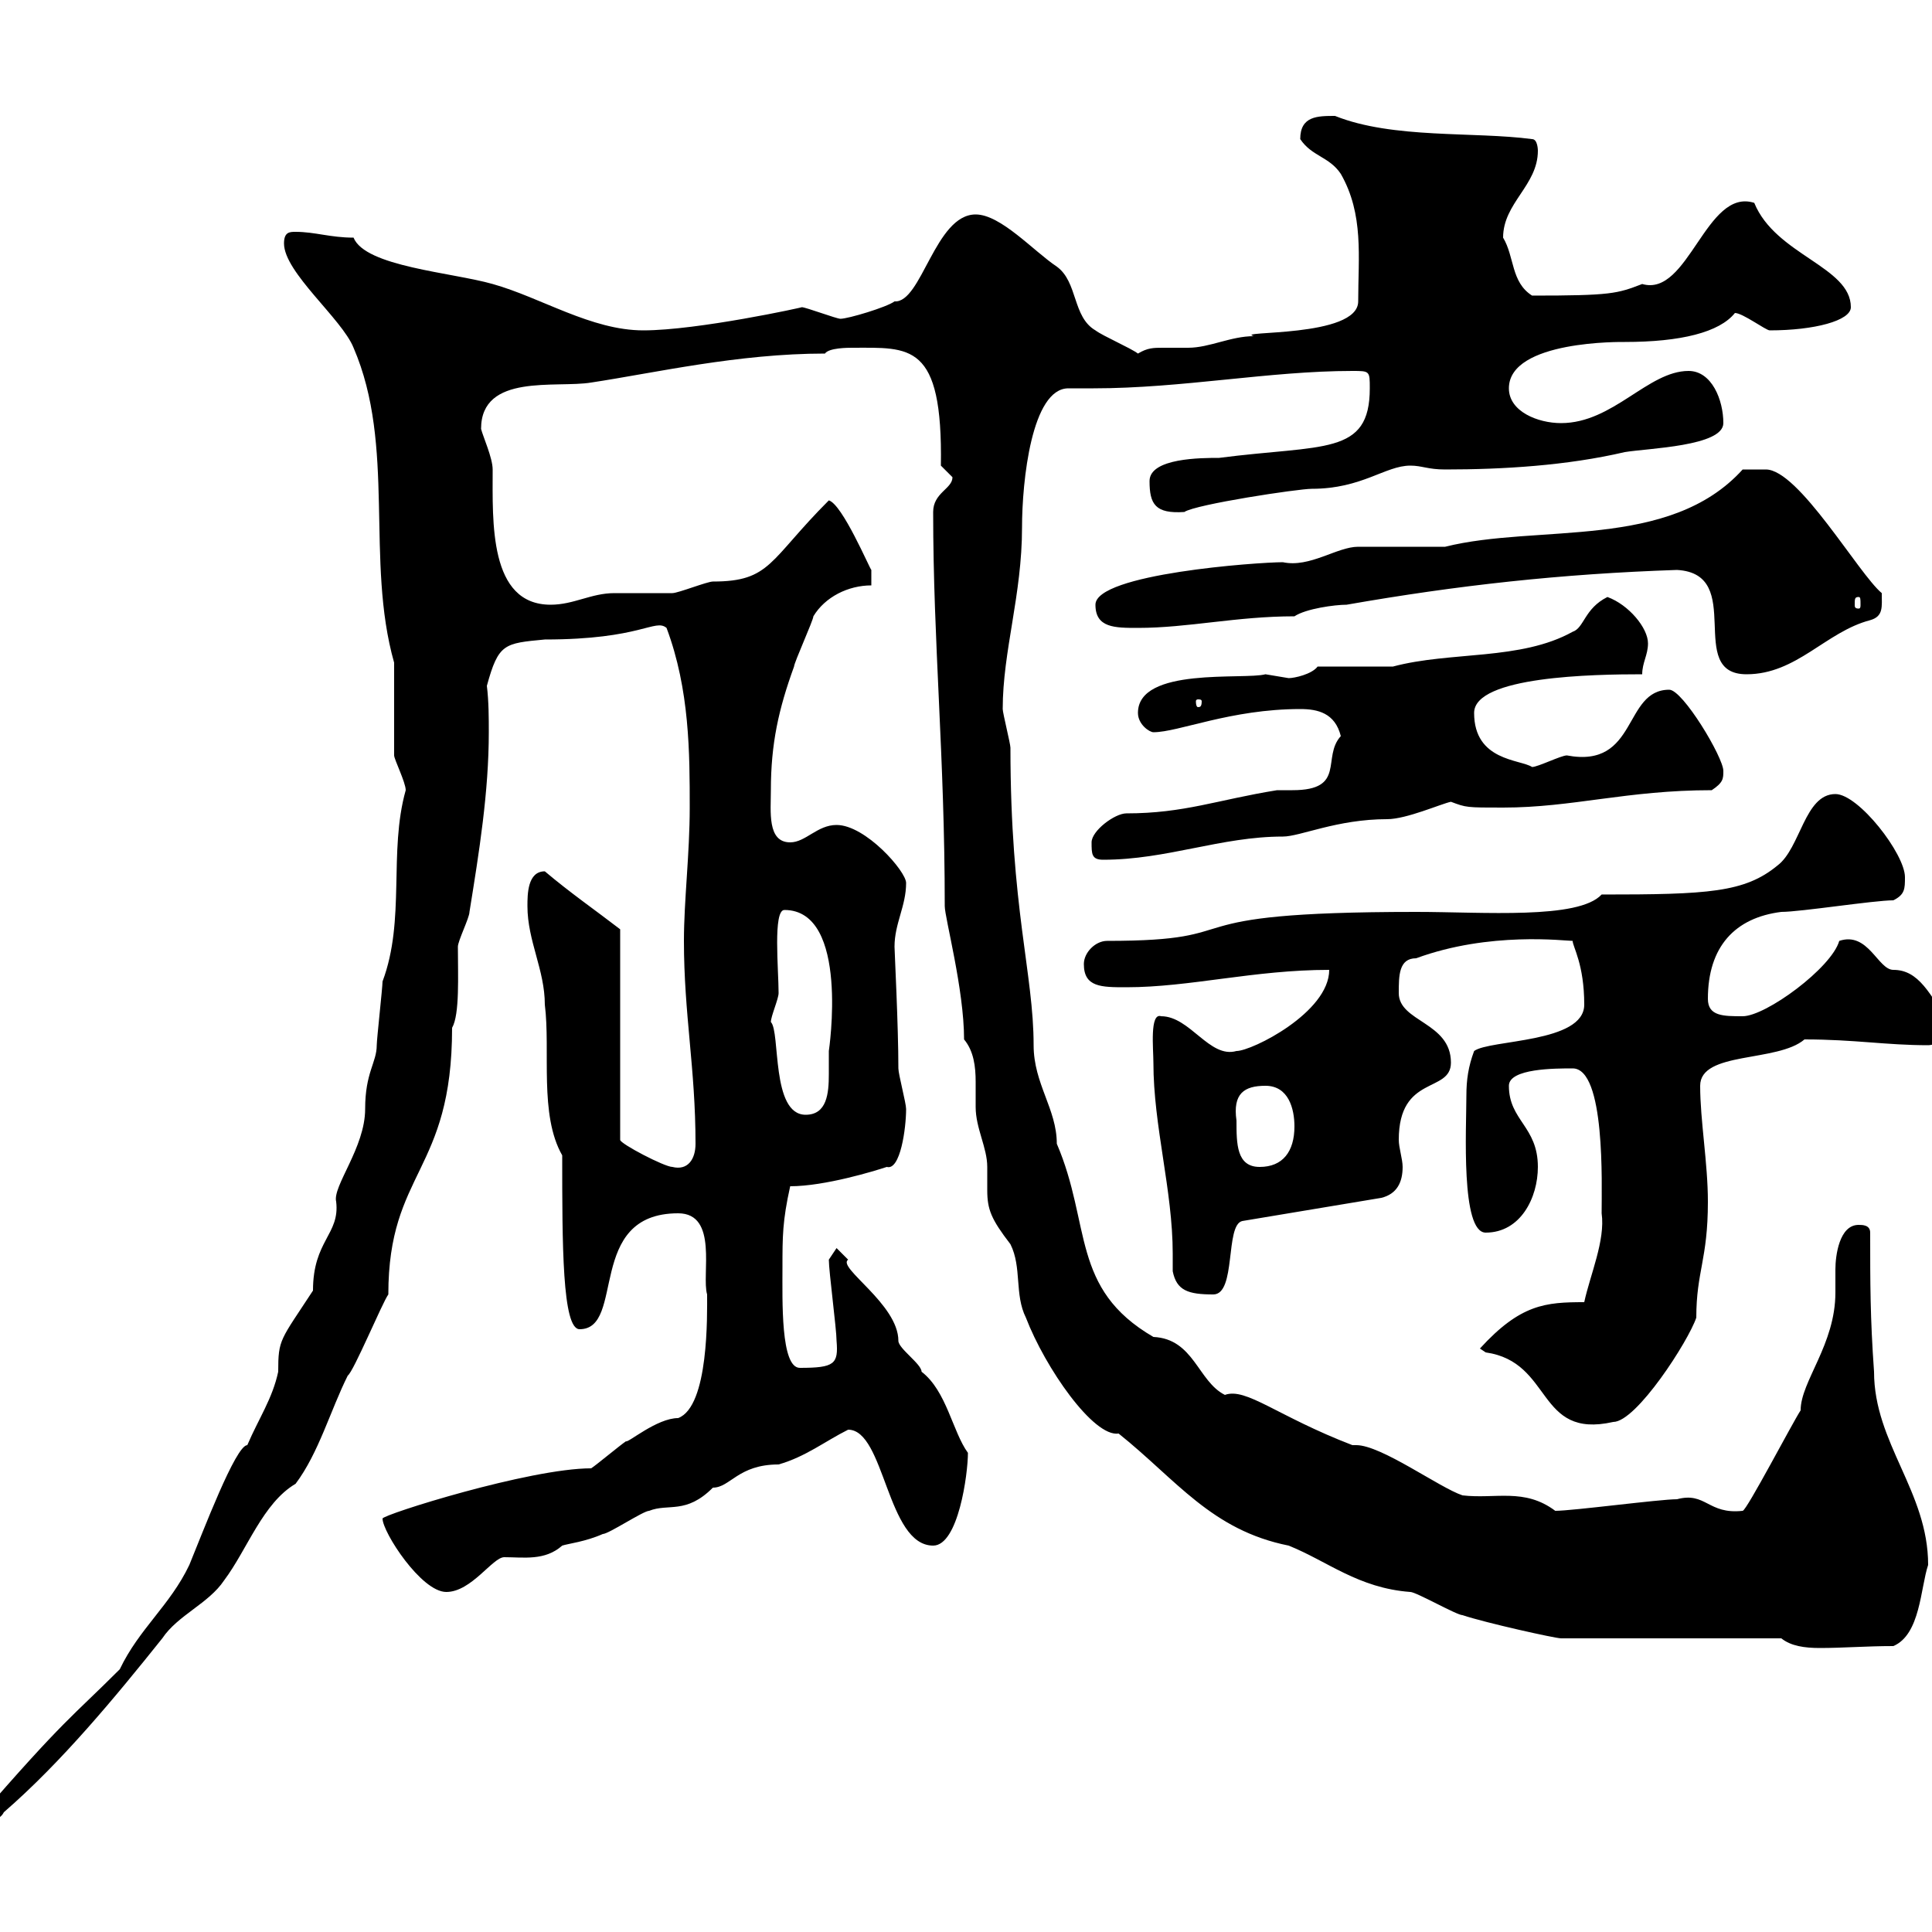 <svg xmlns="http://www.w3.org/2000/svg" xmlns:xlink="http://www.w3.org/1999/xlink" width="300" height="300"><path d="M38.40 224.40C36.60 224.40 31.50 237.90 29.40 243C26.40 249.30 21.60 252.90 18.60 259.20C11.10 266.70 10.20 266.70-3.60 282.60C-3.60 282.60-3 282.60-1.80 282.60C-1.20 282.60 0 282.60 0.60 281.40C9.60 273.60 18 263.40 25.20 254.40C27.60 250.80 32.40 249 34.80 245.40C38.40 240.60 40.80 233.40 45.90 230.40C49.50 225.60 51.30 219 54 213.60C54.90 213 59.40 202.20 60.30 201C60.30 181.80 70.20 182.10 70.20 159.60C71.40 157.50 71.10 151.50 71.10 147C71.10 146.10 72.90 142.50 72.90 141.60C74.40 132.30 75.90 123 75.90 113.70C75.90 111.60 75.90 108.90 75.60 106.50C77.40 99.90 78.30 99.90 84.60 99.30C99.60 99.30 101.70 96 103.50 97.50C107.10 107.10 107.10 117 107.10 125.40C107.10 132.60 106.20 139.80 106.20 146.10C106.20 157.50 108 165.90 108 177.60C108 180 106.80 181.80 104.40 181.20C103.20 181.20 96.30 177.60 96.30 177L96.30 144.30C92.40 141.30 88.50 138.60 84.60 135.30C81.90 135.30 81.90 138.90 81.90 140.70C81.90 146.10 84.60 150.60 84.60 156C85.50 163.20 83.70 173.10 87.30 179.40C87.30 193.20 87.30 206.40 90 206.40C97.20 206.40 90.90 188.40 105.30 188.40C111.60 188.40 108.90 198 109.80 201C109.80 204 110.10 218.40 105.30 220.20C102 220.20 97.50 224.10 97.20 223.80C96.30 224.40 92.70 227.40 91.80 228C82.20 228 59.40 235.20 59.40 235.80C59.40 237.90 65.40 247.20 69.30 247.20C73.20 247.20 76.50 241.80 78.30 241.80C81.30 241.80 84.60 242.40 87.30 240C88.20 239.70 90.90 239.40 93.60 238.20C94.50 238.20 99.90 234.60 100.80 234.60C103.80 233.40 106.50 235.20 110.70 231C113.40 231 114.60 227.40 120.90 227.40C125.10 226.20 128.10 223.80 131.70 222C137.40 222 137.70 240 144.90 240C148.80 240 150.30 228.90 150.30 225.60C147.90 222.30 147 216 143.10 213C143.10 211.80 139.50 209.40 139.50 208.20C139.50 202.50 129.90 196.80 131.70 195.60C131.70 195.60 129.90 193.80 129.90 193.80L128.70 195.60C128.70 197.40 129.90 206.40 129.90 208.20C130.20 211.80 129.60 212.40 124.20 212.40C121.20 212.40 121.50 201.90 121.50 196.80C121.50 192 121.50 189.60 122.70 184.20C128.10 184.20 135.90 181.80 137.70 181.20C139.80 181.80 140.70 175.20 140.70 172.20C140.70 171.30 139.50 166.80 139.50 165.90C139.50 159.30 138.90 147.60 138.90 147C138.90 143.40 140.70 140.70 140.70 137.10C140.70 135.30 134.40 128.10 129.90 128.10C126.90 128.10 125.10 130.80 122.70 130.80C119.10 130.80 119.70 126 119.70 122.70C119.70 115.50 120.90 110.10 123.30 103.50C123.30 102.90 126.30 96.30 126.30 95.70C128.10 92.70 131.70 90.90 135.30 90.90L135.30 88.50C135 88.20 130.80 78.30 128.70 77.70C119.40 87 119.70 90.30 110.70 90.30C109.80 90.30 105.30 92.10 104.40 92.10C103.50 92.10 96.30 92.10 95.40 92.10C91.80 92.10 89.10 93.90 85.50 93.90C75.90 93.90 76.50 81 76.50 72.90C76.50 71.10 75 67.80 74.70 66.60C74.70 57.90 86.40 60.30 91.80 59.40C101.70 57.90 114.60 54.90 128.10 54.90C128.70 54 131.70 54 132.30 54C141.30 54 146.40 53.10 146.10 72.30C146.10 72.30 147.90 74.10 147.90 74.10C147.90 75.90 144.90 76.50 144.90 79.50C144.90 99.90 146.70 117.30 146.70 140.70C146.70 142.50 149.70 153.60 149.70 161.40C151.20 163.20 151.50 165.60 151.50 168C151.50 169.20 151.50 170.40 151.50 171.90C151.50 175.20 153.30 178.20 153.30 181.20C153.30 182.70 153.30 183.90 153.30 184.80C153.30 187.80 153.90 189.30 156.90 193.20C158.70 196.80 157.50 201 159.30 204.60C162.30 212.40 169.80 223.20 173.70 222.60C182.70 229.80 188.10 237.60 200.10 240C206.10 242.40 210.90 246.60 219 247.20C219.90 247.20 226.20 250.80 227.10 250.80C230.70 252 241.50 254.40 242.40 254.40L276.60 254.40C278.10 255.60 280.20 255.90 282.60 255.90C286.20 255.90 289.80 255.60 294 255.60C298.20 253.80 298.20 246.60 299.40 243C299.40 231.60 291 224.10 291 213C290.40 204.60 290.40 199.20 290.40 191.40C290.40 190.20 289.20 190.20 288.60 190.20C285.60 190.20 285 195 285 197.10C285 198.30 285 199.80 285 200.70C285 208.80 279.60 214.50 279.60 219C278.40 220.80 271.20 234.60 270.60 234.60C265.20 235.20 264.90 231.60 260.40 232.80C257.70 232.80 244.20 234.60 241.50 234.60C236.70 231 232.20 232.80 227.10 232.20C223.50 231 214.50 224.40 210.60 224.40C210.60 224.40 210 224.40 210 224.40C198.30 219.90 193.50 215.40 190.20 216.60C186 214.50 185.40 207.90 179.10 207.60C166.20 200.10 169.50 190.20 164.10 177.60C164.10 172.20 160.50 168.30 160.50 162.30C160.50 151.20 156.90 141 156.90 116.10C156.90 115.50 155.70 110.70 155.70 110.10C155.70 101.10 158.70 92.40 158.70 81.90C158.70 74.70 160.20 60.30 165.90 60.30C167.40 60.30 168.60 60.30 169.80 60.30C183.60 60.30 197.10 57.60 210 57.60C212.70 57.60 212.70 57.60 212.70 60.30C212.70 70.80 205.50 69 189.30 71.10C186.60 71.10 178.50 71.10 178.50 74.70C178.50 78.30 179.40 79.80 183.90 79.50C185.70 78.30 201.60 75.90 203.70 75.90C211.50 75.90 215.10 72.30 219 72.30C220.80 72.30 221.70 72.90 224.40 72.90C233.40 72.90 243.30 72.30 252.30 70.20C255.90 69.60 267.60 69.30 267.60 65.70C267.60 62.10 265.80 57.60 262.20 57.60C255.90 57.60 250.50 65.70 242.40 65.70C238.80 65.70 234.30 63.90 234.30 60.30C234.30 52.80 252 53.10 252.30 53.10C261 53.10 267 51.60 269.40 48.60C270.60 48.60 274.20 51.30 274.80 51.30C281.70 51.30 287.40 49.80 287.40 47.70C287.40 41.40 275.70 39.60 272.40 31.50C264.90 29.10 262.20 46.20 255 44.10C251.10 45.60 250.20 45.90 237.90 45.90C234.60 43.80 235.20 39.90 233.40 36.90C233.40 31.50 238.80 28.80 238.80 23.40C238.80 23.40 238.80 21.60 237.90 21.60C228.90 20.40 216.30 21.60 207.30 18C204.60 18 201.90 18 201.90 21.60C203.70 24.30 206.40 24.30 208.20 27C211.80 33.30 210.90 39.90 210.90 46.80C210.90 52.50 191.40 51.30 194.70 52.20C191.10 52.20 187.80 54 184.50 54C182.70 54 181.80 54 180.60 54C179.10 54 178.20 54 176.70 54.90C175.50 54 171.30 52.20 170.10 51.30C166.50 49.20 167.40 43.80 164.10 41.40C160.50 39 155.40 33.30 151.50 33.30C145.20 33.30 143.10 47.10 138.90 46.80C137.70 47.70 131.70 49.50 130.50 49.50C129.90 49.50 125.10 47.70 124.50 47.70C124.80 47.70 108.30 51.30 99.90 51.30C91.80 51.30 84 46.20 76.50 44.10C70.20 42.30 56.70 41.40 54.90 36.90C51.30 36.90 48.90 36 45.90 36C45 36 44.10 36 44.10 37.80C44.10 42.30 53.10 49.50 54.90 54C61.50 69.30 56.70 87 61.20 102.90C61.20 104.70 61.20 115.50 61.20 117.30C61.20 117.90 63 121.50 63 122.70C60.30 132.30 63 142.80 59.40 152.40C59.40 153.30 58.50 161.40 58.50 162.30C58.50 165 56.70 166.50 56.70 172.20C56.70 178.20 51.60 184.20 52.20 186.60C52.80 191.70 48.60 192.60 48.60 200.40C43.50 208.20 43.20 207.90 43.20 213C42.30 217.20 40.20 220.20 38.40 224.40ZM229.80 209.40C229.80 209.40 230.70 210 230.70 210C241.20 211.50 238.50 223.50 250.50 220.80C254.10 220.80 262.20 208.20 263.40 204.60C263.40 197.40 265.20 195.60 265.20 186.60C265.20 180.60 264 174 264 168.60C264 163.20 276 165 280.20 161.40C288 161.40 292.80 162.30 299.40 162.30C300.60 162.30 304.20 160.80 303 159.60C299.70 154.20 297.90 150.60 294 150.60C291.60 150.60 290.10 144.60 285.60 146.10C284.40 150.30 274.20 157.80 270.60 157.80C267.60 157.80 265.20 157.80 265.20 155.10C265.20 147 269.40 142.50 276.60 141.60C279.60 141.60 291 139.80 294 139.80C295.80 138.90 295.80 138 295.80 136.20C295.80 132.60 288.60 123.30 285 123.30C280.20 123.30 279.60 131.70 276 134.40C270.90 138.60 265.20 138.90 248.70 138.90C245.10 142.80 230.40 141.60 219.90 141.60C179.40 141.60 195.60 146.10 171.90 146.10C170.10 146.10 168.30 147.90 168.30 149.70C168.30 153.30 171 153.30 174.90 153.30C184.80 153.30 194.70 150.60 206.40 150.60C206.40 157.20 194.40 163.20 192 163.20C187.80 164.40 184.80 157.80 180.30 157.80C178.50 157.20 179.10 162.90 179.10 165C179.10 174.90 182.10 184.80 182.10 194.70C182.10 195.60 182.10 196.50 182.10 197.40C182.70 200.40 184.50 201 188.40 201C192 201 190.20 190.20 192.90 189.60L214.50 186C216.90 185.40 217.80 183.60 217.80 181.20C217.80 180 217.20 178.20 217.20 177C217.20 166.80 225.30 169.80 225.30 165C225.30 158.70 217.20 158.70 217.20 154.20C217.20 151.50 217.20 148.80 219.90 148.80C231.30 144.60 243 146.10 244.20 146.10C244.20 147 246 149.70 246 156C246 162 231.30 161.40 228.90 163.20C228 165.60 227.70 167.70 227.70 170.10C227.70 175.20 226.80 191.40 230.70 191.40C236.10 191.40 238.80 186 238.80 181.20C238.80 174.90 234.30 174 234.30 168.60C234.30 165.90 241.50 165.90 244.20 165.90C249.30 165.90 248.70 183.90 248.70 188.40C249.30 192.60 246.90 198 246 202.20C240 202.20 236.10 202.50 229.80 209.40ZM192 174C191.40 169.80 193.20 168.60 196.50 168.60C200.10 168.60 201 172.20 201 174.90C201 178.80 199.20 181.20 195.60 181.20C192 181.20 192 177.60 192 174ZM119.70 158.70C119.70 157.80 120.90 155.10 120.90 154.20C120.90 150.60 120 141.30 121.80 141.30C132 141.30 128.70 163.20 128.70 163.20C128.70 164.10 128.70 165.60 128.70 166.80C128.70 169.80 128.40 173.10 125.10 173.10C119.70 173.10 121.20 160.20 119.70 158.70ZM169.50 130.80C169.50 132.60 169.50 133.50 171.30 133.50C181.20 133.50 189.60 129.90 199.20 129.90C201.90 129.90 207.60 127.20 215.40 127.20C218.40 127.20 223.80 124.80 225.30 124.50C227.70 125.40 227.70 125.40 233.40 125.40C244.20 125.40 252.60 122.70 265.80 122.70C267.60 121.50 267.60 120.90 267.60 119.70C267.60 117.60 261.30 107.10 259.20 107.10C252 107.10 254.40 119.40 243.30 117.30C242.40 117.30 238.80 119.10 237.90 119.10C236.10 117.90 228.90 118.20 228.90 110.70C228.90 105 247.50 104.70 255 104.70C255 102.90 255.90 101.70 255.90 99.90C255.90 97.50 252.90 93.90 249.60 92.70C246 94.50 246 97.50 244.20 98.10C236.10 102.60 225.30 101.10 216.30 103.50C214.50 103.50 206.40 103.50 204.60 103.50C203.70 104.70 201 105.30 200.10 105.30C200.10 105.30 196.50 104.70 196.50 104.70C193.20 105.60 176.70 103.50 176.70 110.70C176.70 112.50 178.50 113.70 179.10 113.70C183 113.70 191.10 110.10 201.90 110.10C204.60 110.10 207.30 110.70 208.20 114.30C205.20 117.60 209.10 122.70 200.70 122.70C199.80 122.70 198.90 122.70 198.30 122.70C189 124.20 183.90 126.30 174.90 126.30C173.10 126.30 169.50 129 169.50 130.80ZM186.60 108.90C186.60 109.80 186.30 109.80 186 109.80C186 109.80 185.70 109.80 185.70 108.90C185.70 108.60 186 108.60 186 108.60C186.30 108.60 186.60 108.60 186.60 108.90ZM260.40 88.50C271.20 89.10 261.60 104.70 271.20 104.70C279 104.70 283.50 98.10 290.40 96.30C292.50 95.70 292.20 94.20 292.20 92.10C288.60 89.10 279.30 72.90 274.20 72.90L270.60 72.90C259.20 85.50 238.80 81.30 224.40 84.90C223.50 84.90 211.80 84.90 210.90 84.90C207.60 84.90 203.40 88.20 199.20 87.30C195.30 87.30 170.10 89.10 170.10 93.90C170.10 97.50 173.10 97.50 176.70 97.50C184.50 97.50 192 95.70 201 95.70C202.80 94.50 207.30 93.90 209.10 93.90C226.20 90.90 242.40 89.10 260.40 88.50ZM288.60 92.70C288.90 92.70 288.90 93 288.90 93.90C288.90 94.20 288.90 94.50 288.60 94.50C288 94.50 288 94.20 288 93.90C288 93 288 92.70 288.60 92.70Z"/></svg>